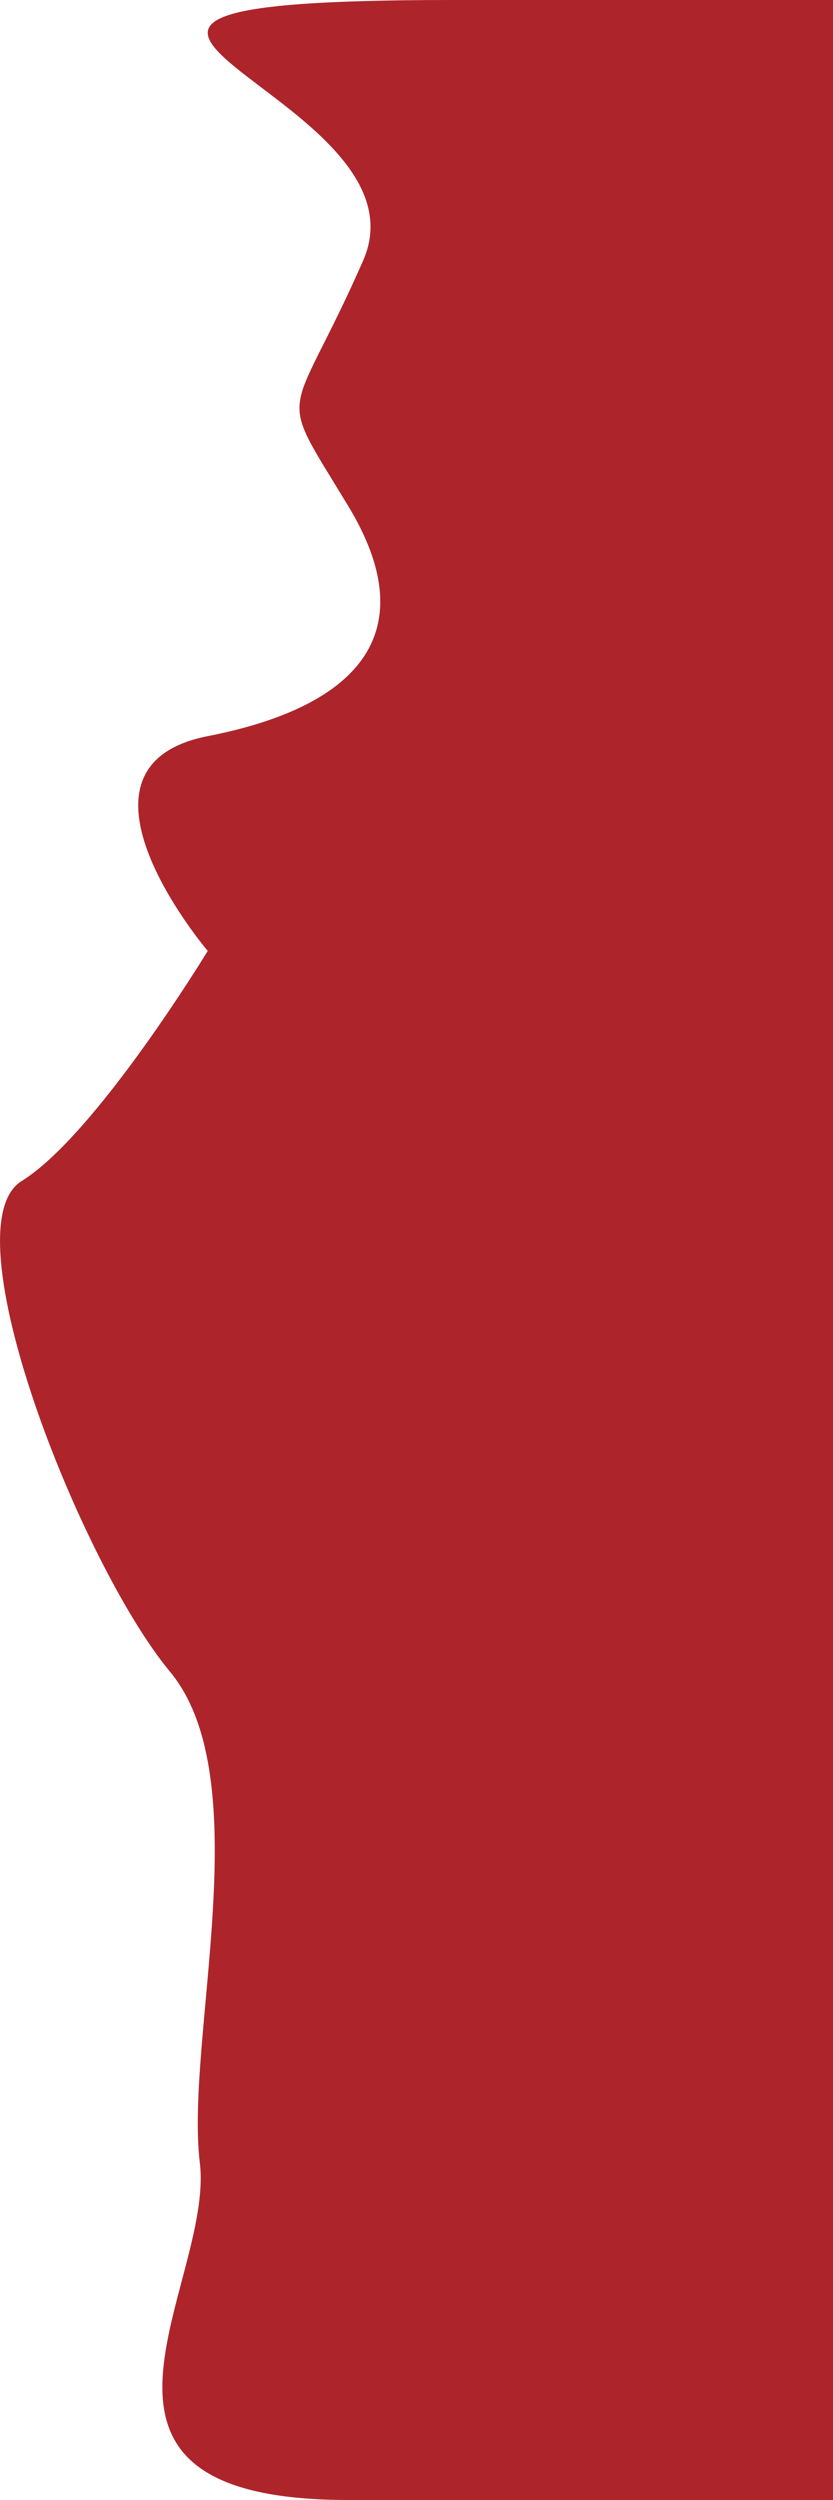 <svg xmlns="http://www.w3.org/2000/svg" width="8" height="24" viewBox="0 0 8 24" fill="none"><path d="M3.487 2.503C4.2 0.883 -0.79 -2.24362e-07 4.343 0H8V24L3.344 24C0.35 24 2.061 21.939 1.919 20.761C1.776 19.583 2.489 17.08 1.633 16.049C0.778 15.019 -0.505 11.779 0.208 11.338C0.921 10.896 1.995 9.129 1.995 9.129C1.995 9.129 0.493 7.362 1.995 7.067C3.497 6.773 4.058 6.037 3.345 4.859C2.632 3.681 2.774 4.123 3.487 2.503Z" fill="#AD252B"></path></svg>